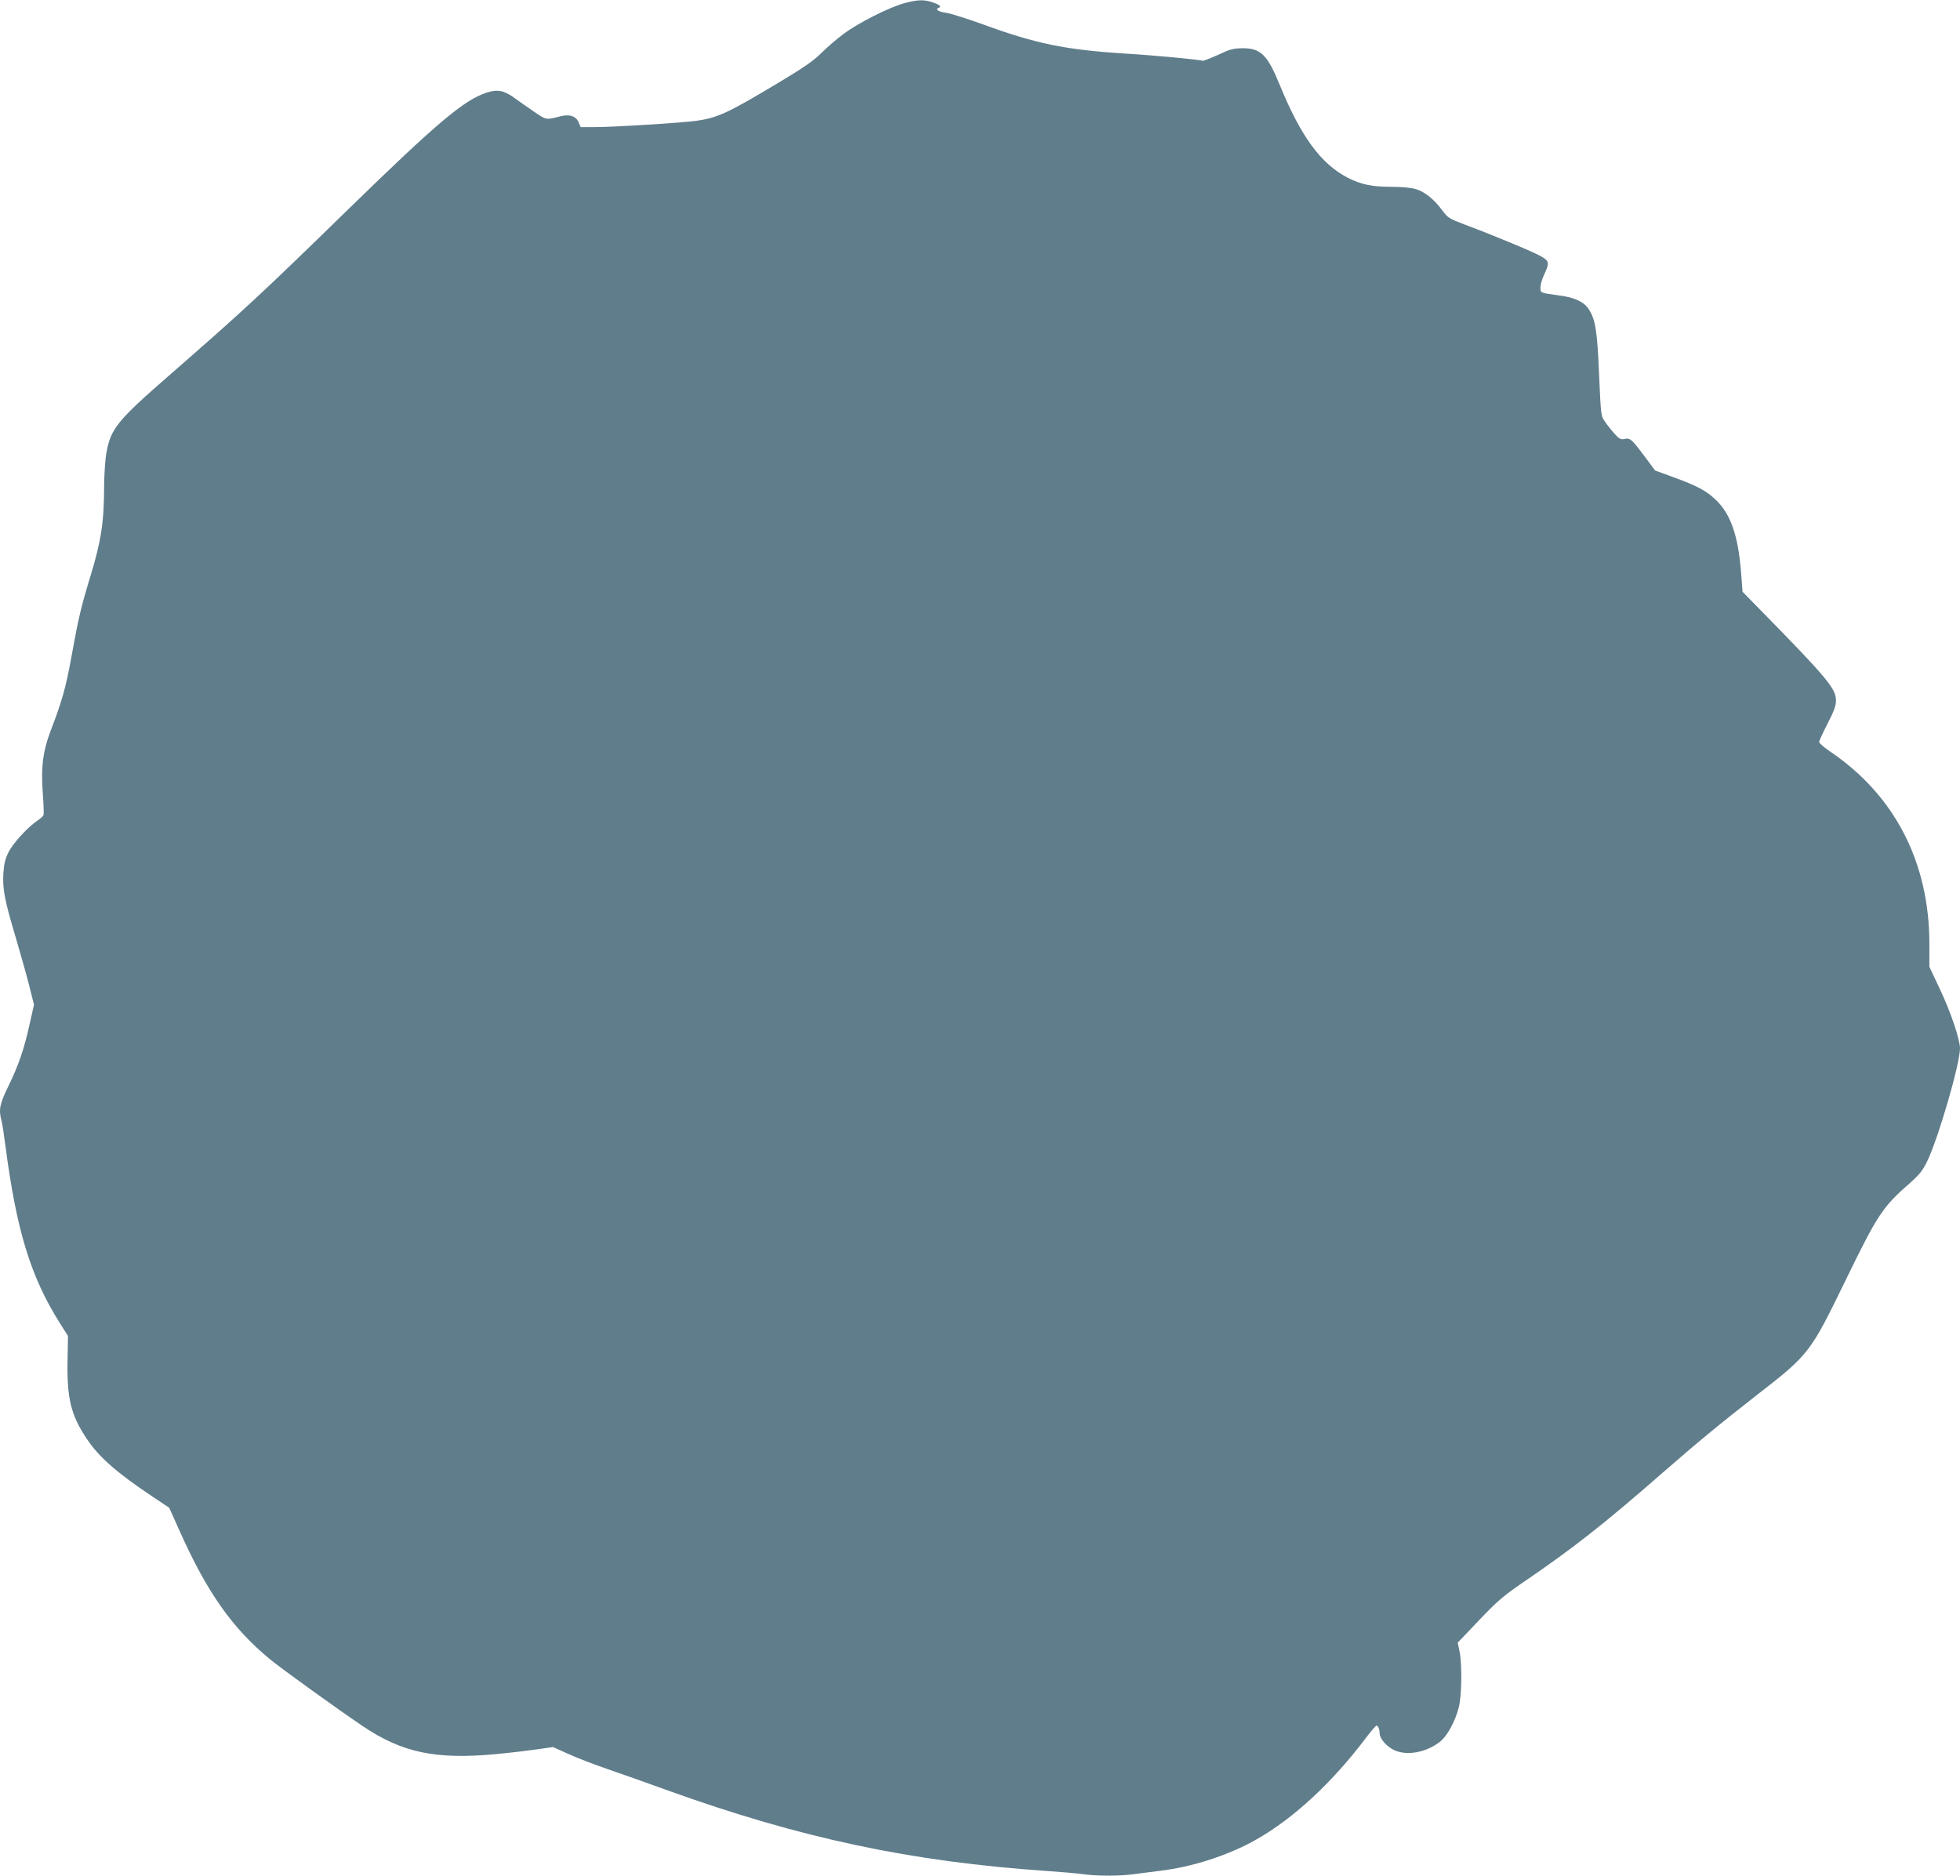 <?xml version="1.0" standalone="no"?>
<!DOCTYPE svg PUBLIC "-//W3C//DTD SVG 20010904//EN"
 "http://www.w3.org/TR/2001/REC-SVG-20010904/DTD/svg10.dtd">
<svg version="1.0" xmlns="http://www.w3.org/2000/svg"
 width="1280pt" height="1225pt" viewBox="0 0 1280 1225"
 preserveAspectRatio="xMidYMid meet">
<g transform="translate(0,1225) scale(0.1,-0.1)"
fill="#607d8b" stroke="none">
<path d="M5905 12229 c-98 -27 -297 -127 -394 -199 -45 -33 -112 -91 -148
-127 -52 -52 -115 -95 -287 -198 -324 -194 -389 -224 -528 -244 -93 -13 -537
-41 -661 -41 l-95 0 -12 29 c-17 42 -59 57 -118 42 -96 -25 -93 -26 -172 28
-41 28 -100 69 -130 91 -68 50 -112 58 -182 35 -148 -48 -324 -197 -908 -766
-567 -553 -677 -655 -1170 -1085 -331 -288 -378 -345 -405 -501 -8 -43 -14
-138 -15 -211 0 -241 -19 -364 -90 -597 -59 -193 -78 -271 -124 -527 -36 -199
-61 -287 -135 -480 -51 -134 -65 -242 -51 -418 5 -67 7 -127 4 -133 -2 -7 -20
-23 -39 -36 -65 -44 -161 -149 -190 -208 -22 -44 -29 -77 -33 -137 -6 -103 8
-175 79 -413 32 -109 73 -253 90 -321 l31 -124 -27 -120 c-36 -166 -75 -279
-140 -411 -57 -117 -65 -154 -45 -226 5 -20 16 -92 25 -161 73 -559 165 -857
355 -1160 l54 -85 -3 -165 c-4 -246 23 -353 125 -506 79 -119 194 -221 434
-381 l105 -70 69 -154 c178 -398 342 -631 586 -833 73 -61 441 -326 610 -440
257 -173 476 -219 870 -182 96 9 219 24 274 32 l98 14 97 -44 c53 -24 168 -69
256 -99 88 -30 266 -93 395 -140 870 -313 1589 -466 2485 -527 88 -6 190 -15
227 -20 85 -13 239 -13 326 -1 37 5 114 15 172 22 215 25 454 102 636 206 243
138 494 371 713 661 34 45 66 82 70 82 11 0 21 -25 21 -52 0 -32 45 -84 93
-107 82 -40 207 -18 299 52 49 38 100 131 125 227 19 77 22 274 5 363 l-12 59
138 145 c115 121 159 159 272 237 341 232 544 392 917 718 236 206 380 325
625 516 345 268 349 274 584 757 208 427 239 473 422 633 57 51 79 78 107 136
74 153 215 639 215 739 0 58 -61 239 -130 384 l-70 149 0 150 c0 531 -226 970
-647 1255 -40 27 -73 56 -73 63 0 7 25 61 55 120 42 81 55 117 55 150 0 79
-54 144 -502 601 l-108 110 -10 130 c-19 234 -66 372 -158 464 -64 63 -122 95
-274 151 l-129 47 -70 94 c-84 112 -93 120 -130 112 -24 -5 -35 1 -64 33 -19
21 -47 56 -62 78 -28 39 -28 39 -40 310 -12 288 -24 361 -68 427 -31 48 -91
76 -190 89 -129 18 -125 16 -125 53 0 17 11 56 25 85 35 75 33 87 -21 118 -46
27 -309 137 -503 209 -97 37 -106 43 -142 91 -53 72 -115 122 -173 139 -31 9
-92 15 -161 15 -125 0 -196 15 -283 59 -177 92 -306 268 -446 610 -79 193
-123 236 -240 236 -62 -1 -83 -6 -163 -44 -51 -23 -96 -40 -100 -38 -12 7
-304 35 -503 47 -395 25 -587 65 -931 191 -103 37 -210 71 -238 75 -49 6 -78
23 -53 32 24 8 11 20 -35 36 -58 20 -99 19 -188 -5z"/>
</g>
</svg>
